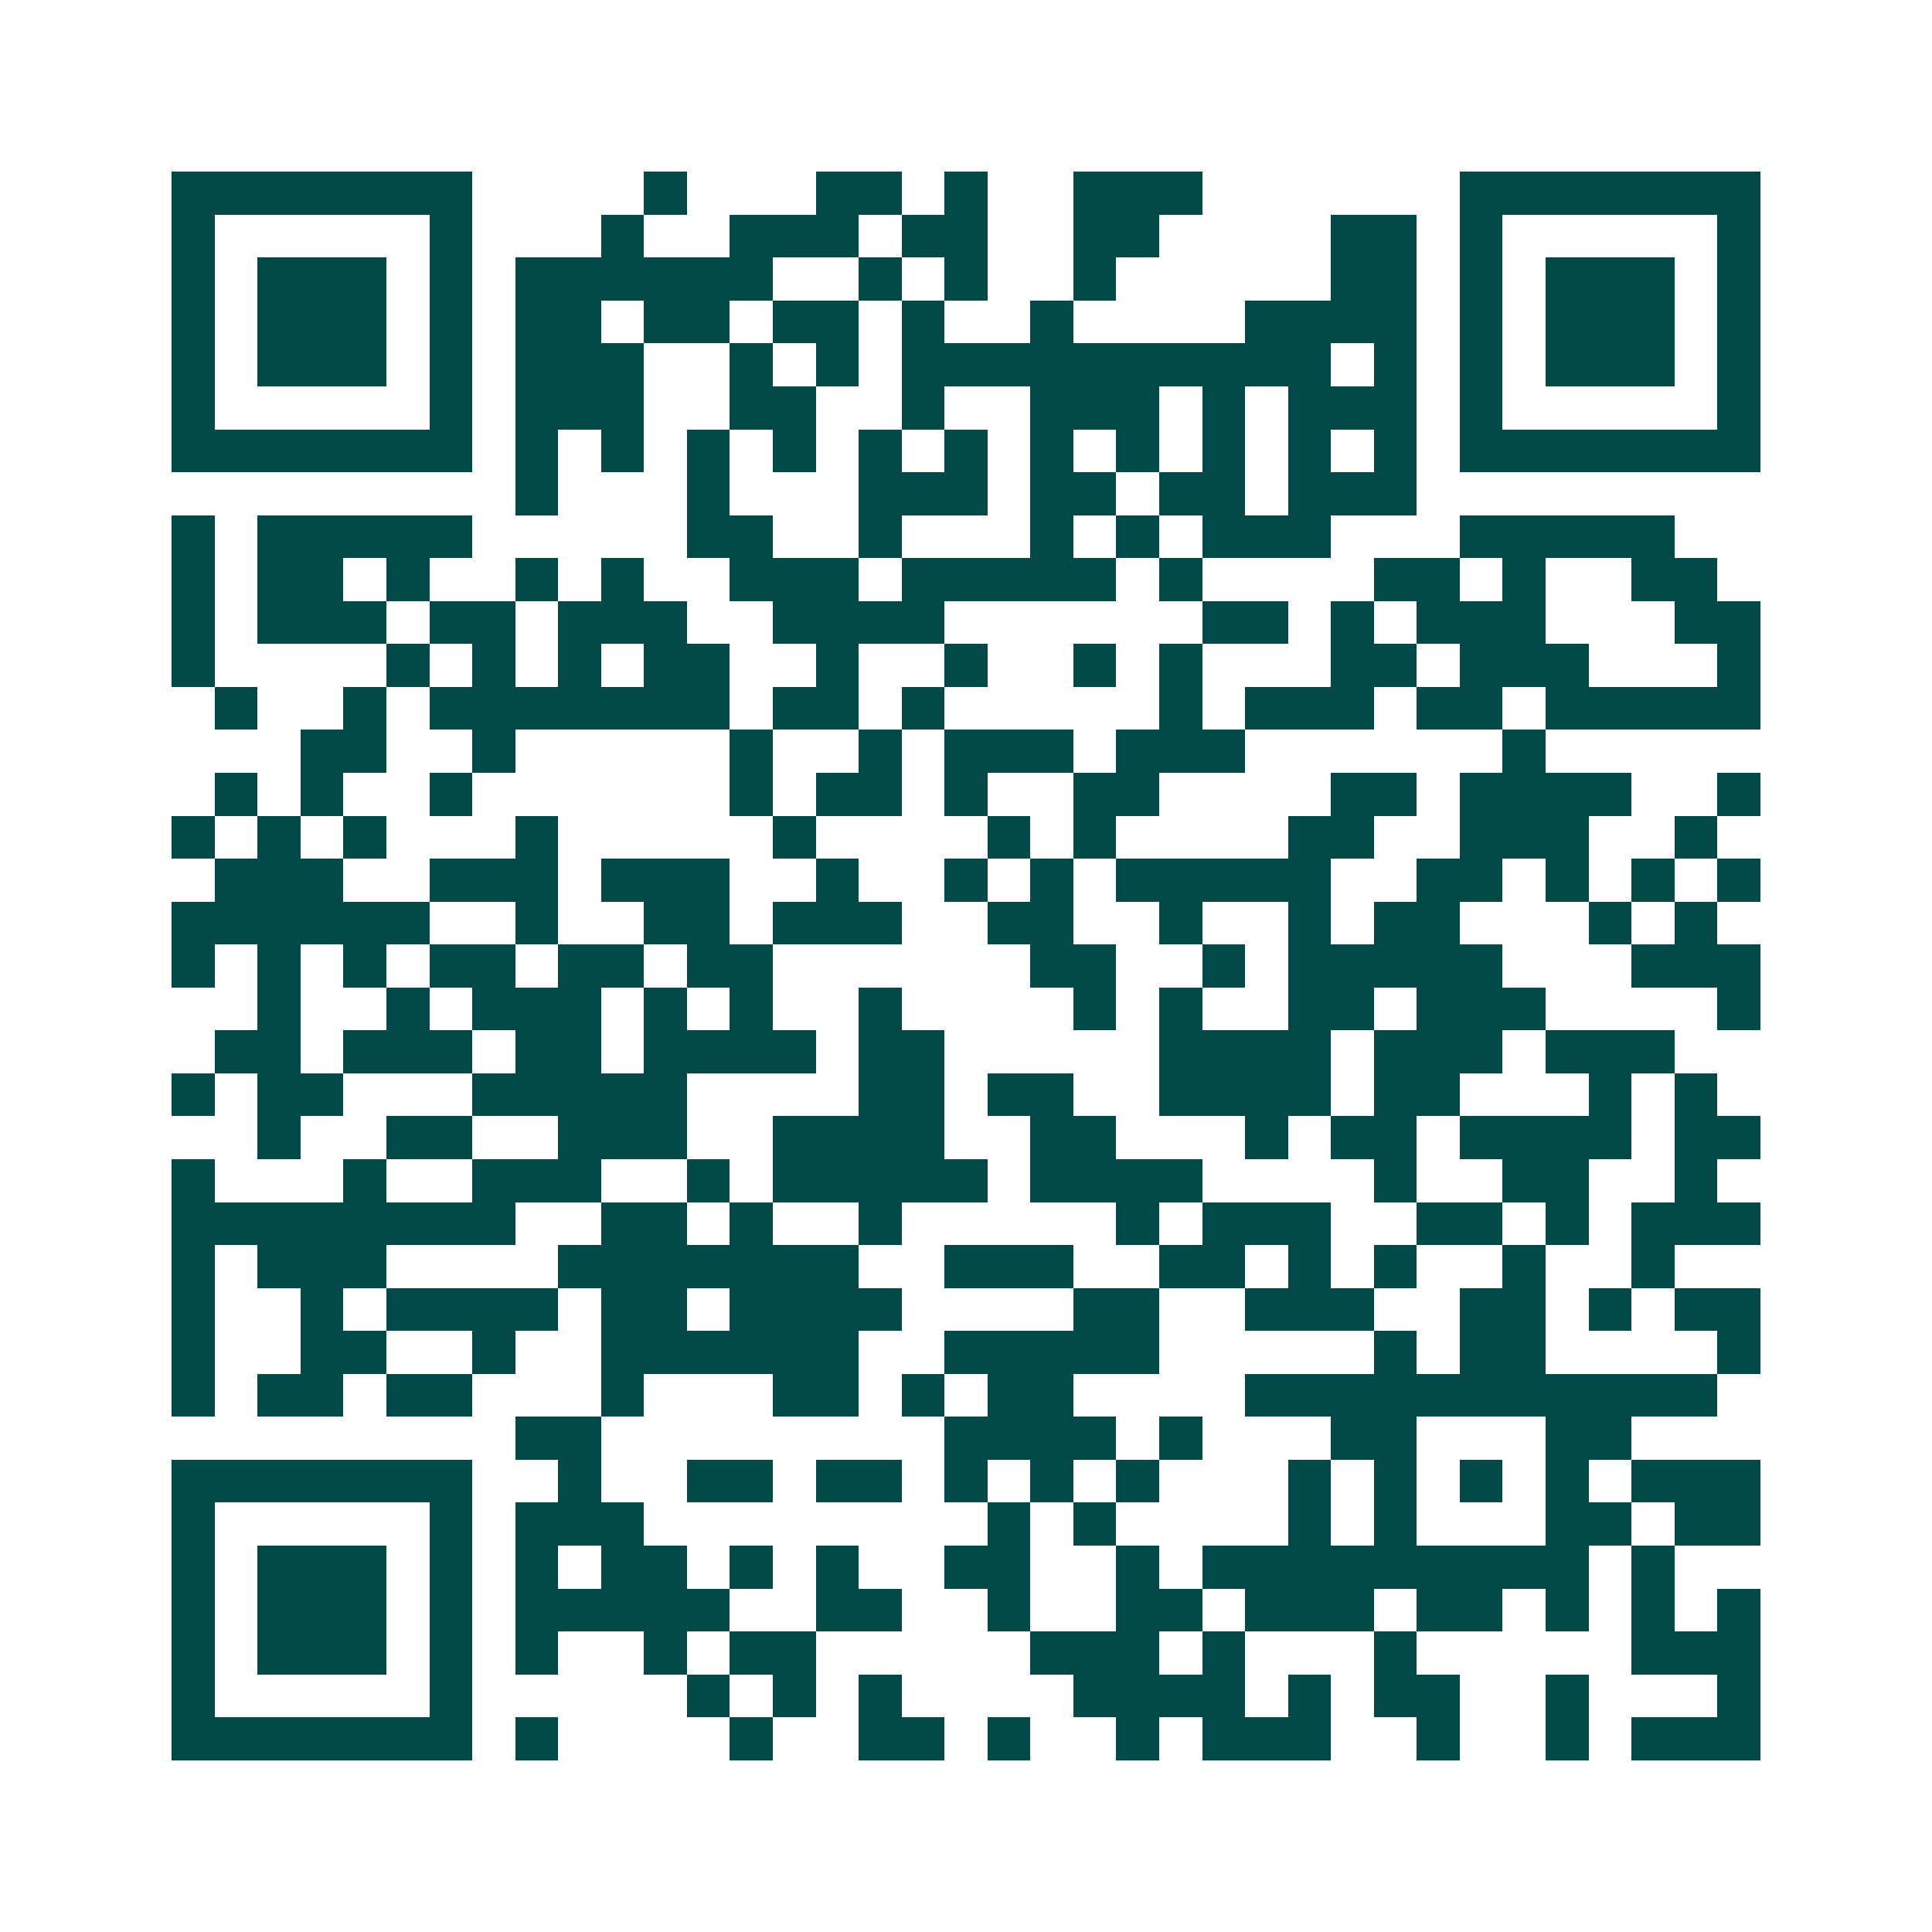 <svg xmlns="http://www.w3.org/2000/svg" width="200" height="200" viewBox="0 0 45 45" shape-rendering="crispEdges"><path fill="#ffffff" d="M0 0h45v45H0z"/><path stroke="#014847" d="M4 4.5h7m4 0h1m3 0h2m1 0h1m2 0h3m6 0h7M4 5.5h1m5 0h1m3 0h1m2 0h3m1 0h2m2 0h2m4 0h2m1 0h1m5 0h1M4 6.5h1m1 0h3m1 0h1m1 0h6m2 0h1m1 0h1m2 0h1m5 0h2m1 0h1m1 0h3m1 0h1M4 7.5h1m1 0h3m1 0h1m1 0h2m1 0h2m1 0h2m1 0h1m2 0h1m4 0h4m1 0h1m1 0h3m1 0h1M4 8.5h1m1 0h3m1 0h1m1 0h3m2 0h1m1 0h1m1 0h10m1 0h1m1 0h1m1 0h3m1 0h1M4 9.5h1m5 0h1m1 0h3m2 0h2m2 0h1m2 0h3m1 0h1m1 0h3m1 0h1m5 0h1M4 10.5h7m1 0h1m1 0h1m1 0h1m1 0h1m1 0h1m1 0h1m1 0h1m1 0h1m1 0h1m1 0h1m1 0h1m1 0h7M12 11.5h1m3 0h1m3 0h3m1 0h2m1 0h2m1 0h3M4 12.5h1m1 0h5m5 0h2m2 0h1m3 0h1m1 0h1m1 0h3m3 0h5M4 13.5h1m1 0h2m1 0h1m2 0h1m1 0h1m2 0h3m1 0h5m1 0h1m4 0h2m1 0h1m2 0h2M4 14.5h1m1 0h3m1 0h2m1 0h3m2 0h4m6 0h2m1 0h1m1 0h3m3 0h2M4 15.5h1m4 0h1m1 0h1m1 0h1m1 0h2m2 0h1m2 0h1m2 0h1m1 0h1m3 0h2m1 0h3m3 0h1M5 16.5h1m2 0h1m1 0h7m1 0h2m1 0h1m5 0h1m1 0h3m1 0h2m1 0h5M7 17.5h2m2 0h1m5 0h1m2 0h1m1 0h3m1 0h3m6 0h1M5 18.5h1m1 0h1m2 0h1m6 0h1m1 0h2m1 0h1m2 0h2m4 0h2m1 0h4m2 0h1M4 19.5h1m1 0h1m1 0h1m3 0h1m5 0h1m4 0h1m1 0h1m4 0h2m2 0h3m2 0h1M5 20.5h3m2 0h3m1 0h3m2 0h1m2 0h1m1 0h1m1 0h5m2 0h2m1 0h1m1 0h1m1 0h1M4 21.5h6m2 0h1m2 0h2m1 0h3m2 0h2m2 0h1m2 0h1m1 0h2m3 0h1m1 0h1M4 22.5h1m1 0h1m1 0h1m1 0h2m1 0h2m1 0h2m6 0h2m2 0h1m1 0h5m3 0h3M6 23.5h1m2 0h1m1 0h3m1 0h1m1 0h1m2 0h1m4 0h1m1 0h1m2 0h2m1 0h3m4 0h1M5 24.5h2m1 0h3m1 0h2m1 0h4m1 0h2m5 0h4m1 0h3m1 0h3M4 25.5h1m1 0h2m3 0h5m4 0h2m1 0h2m2 0h4m1 0h2m3 0h1m1 0h1M6 26.5h1m2 0h2m2 0h3m2 0h4m2 0h2m3 0h1m1 0h2m1 0h4m1 0h2M4 27.5h1m3 0h1m2 0h3m2 0h1m1 0h5m1 0h4m4 0h1m2 0h2m2 0h1M4 28.5h8m2 0h2m1 0h1m2 0h1m5 0h1m1 0h3m2 0h2m1 0h1m1 0h3M4 29.5h1m1 0h3m4 0h7m2 0h3m2 0h2m1 0h1m1 0h1m2 0h1m2 0h1M4 30.5h1m2 0h1m1 0h4m1 0h2m1 0h4m4 0h2m2 0h3m2 0h2m1 0h1m1 0h2M4 31.5h1m2 0h2m2 0h1m2 0h6m2 0h5m5 0h1m1 0h2m4 0h1M4 32.5h1m1 0h2m1 0h2m3 0h1m3 0h2m1 0h1m1 0h2m4 0h11M12 33.5h2m8 0h4m1 0h1m3 0h2m3 0h2M4 34.5h7m2 0h1m2 0h2m1 0h2m1 0h1m1 0h1m1 0h1m3 0h1m1 0h1m1 0h1m1 0h1m1 0h3M4 35.5h1m5 0h1m1 0h3m8 0h1m1 0h1m4 0h1m1 0h1m3 0h2m1 0h2M4 36.5h1m1 0h3m1 0h1m1 0h1m1 0h2m1 0h1m1 0h1m2 0h2m2 0h1m1 0h9m1 0h1M4 37.5h1m1 0h3m1 0h1m1 0h5m2 0h2m2 0h1m2 0h2m1 0h3m1 0h2m1 0h1m1 0h1m1 0h1M4 38.5h1m1 0h3m1 0h1m1 0h1m2 0h1m1 0h2m5 0h3m1 0h1m3 0h1m5 0h3M4 39.5h1m5 0h1m5 0h1m1 0h1m1 0h1m4 0h4m1 0h1m1 0h2m2 0h1m3 0h1M4 40.5h7m1 0h1m4 0h1m2 0h2m1 0h1m2 0h1m1 0h3m2 0h1m2 0h1m1 0h3"/></svg>
